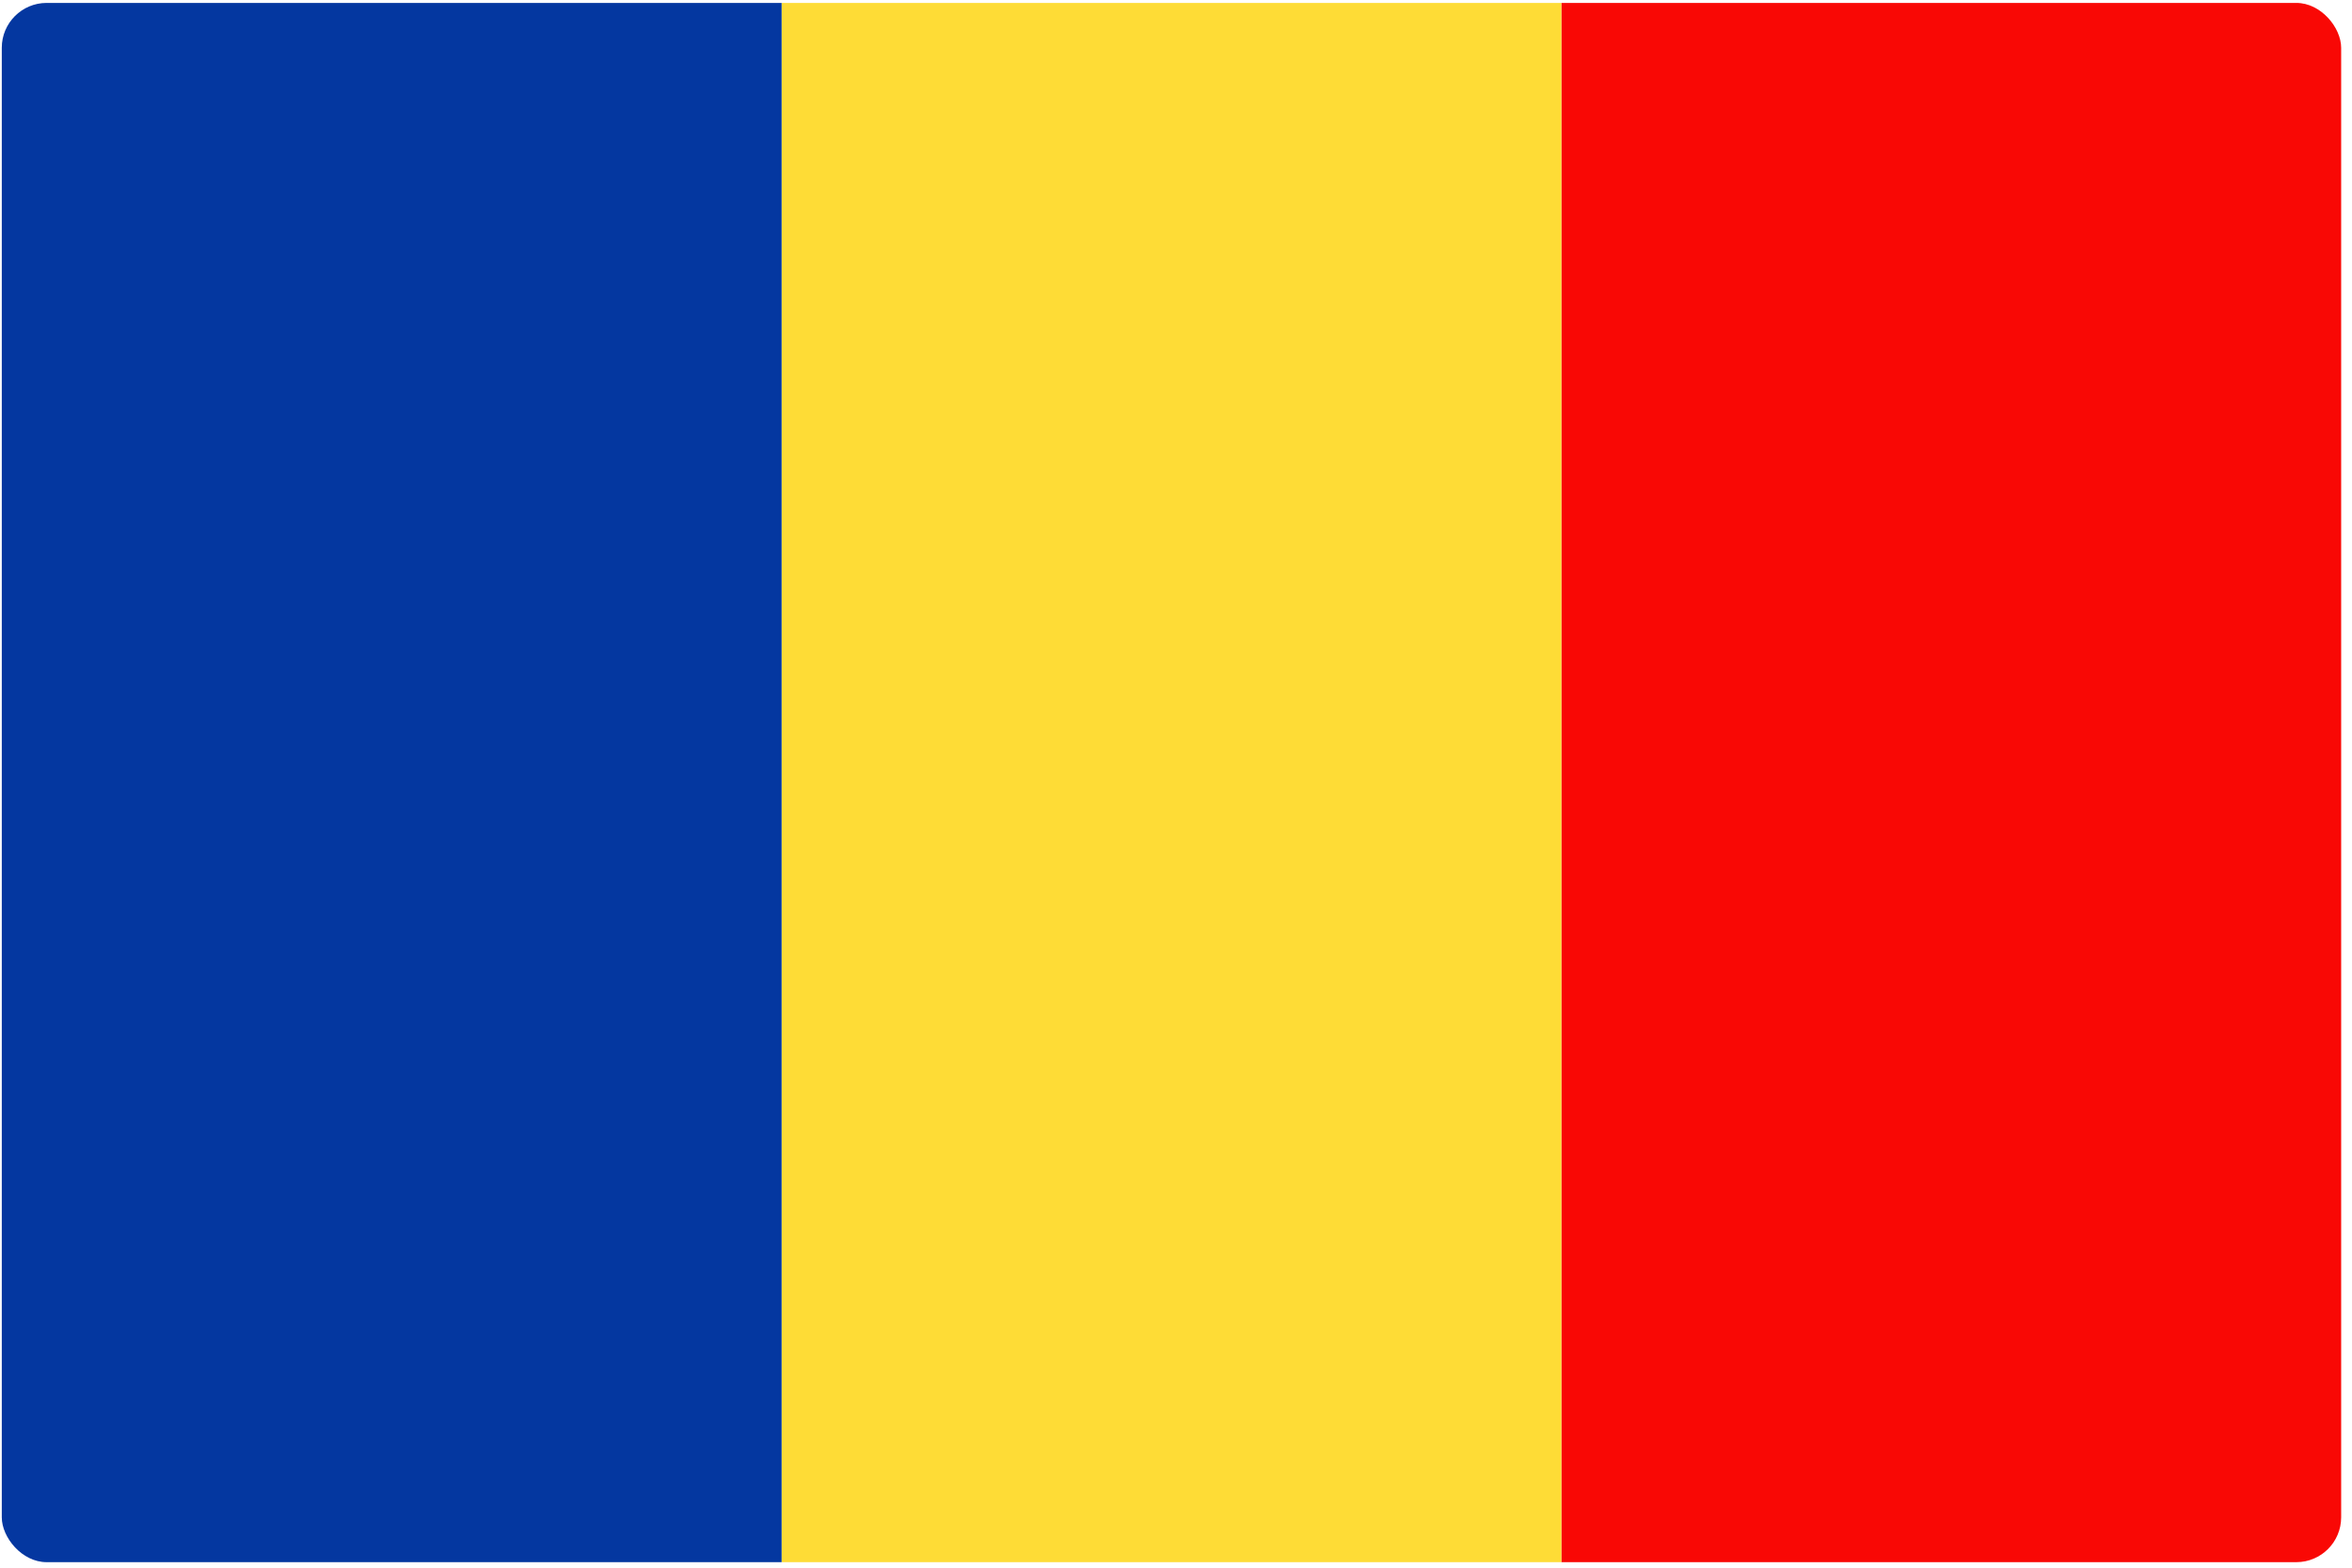 <svg width="87" height="58" viewBox="0 0 87 58" fill="none" xmlns="http://www.w3.org/2000/svg">
<g clip-path="url(#clip0_441_9498)">
<path d="M86.599 57.796V0.108H57.754V57.796H86.599Z" fill="#F90805"/>
<path d="M28.911 57.796V0.108H57.754V57.796H28.911Z" fill="#FEDC36"/>
<path d="M28.911 57.796V0.108H0.066V57.796H28.911Z" fill="#0437A0"/>
</g>
<defs>
<clipPath id="clip0_441_9498">
<rect x="0.066" y="0.108" width="86.533" height="57.688" rx="1.66" fill="white"/>
</clipPath>
</defs>
</svg>
